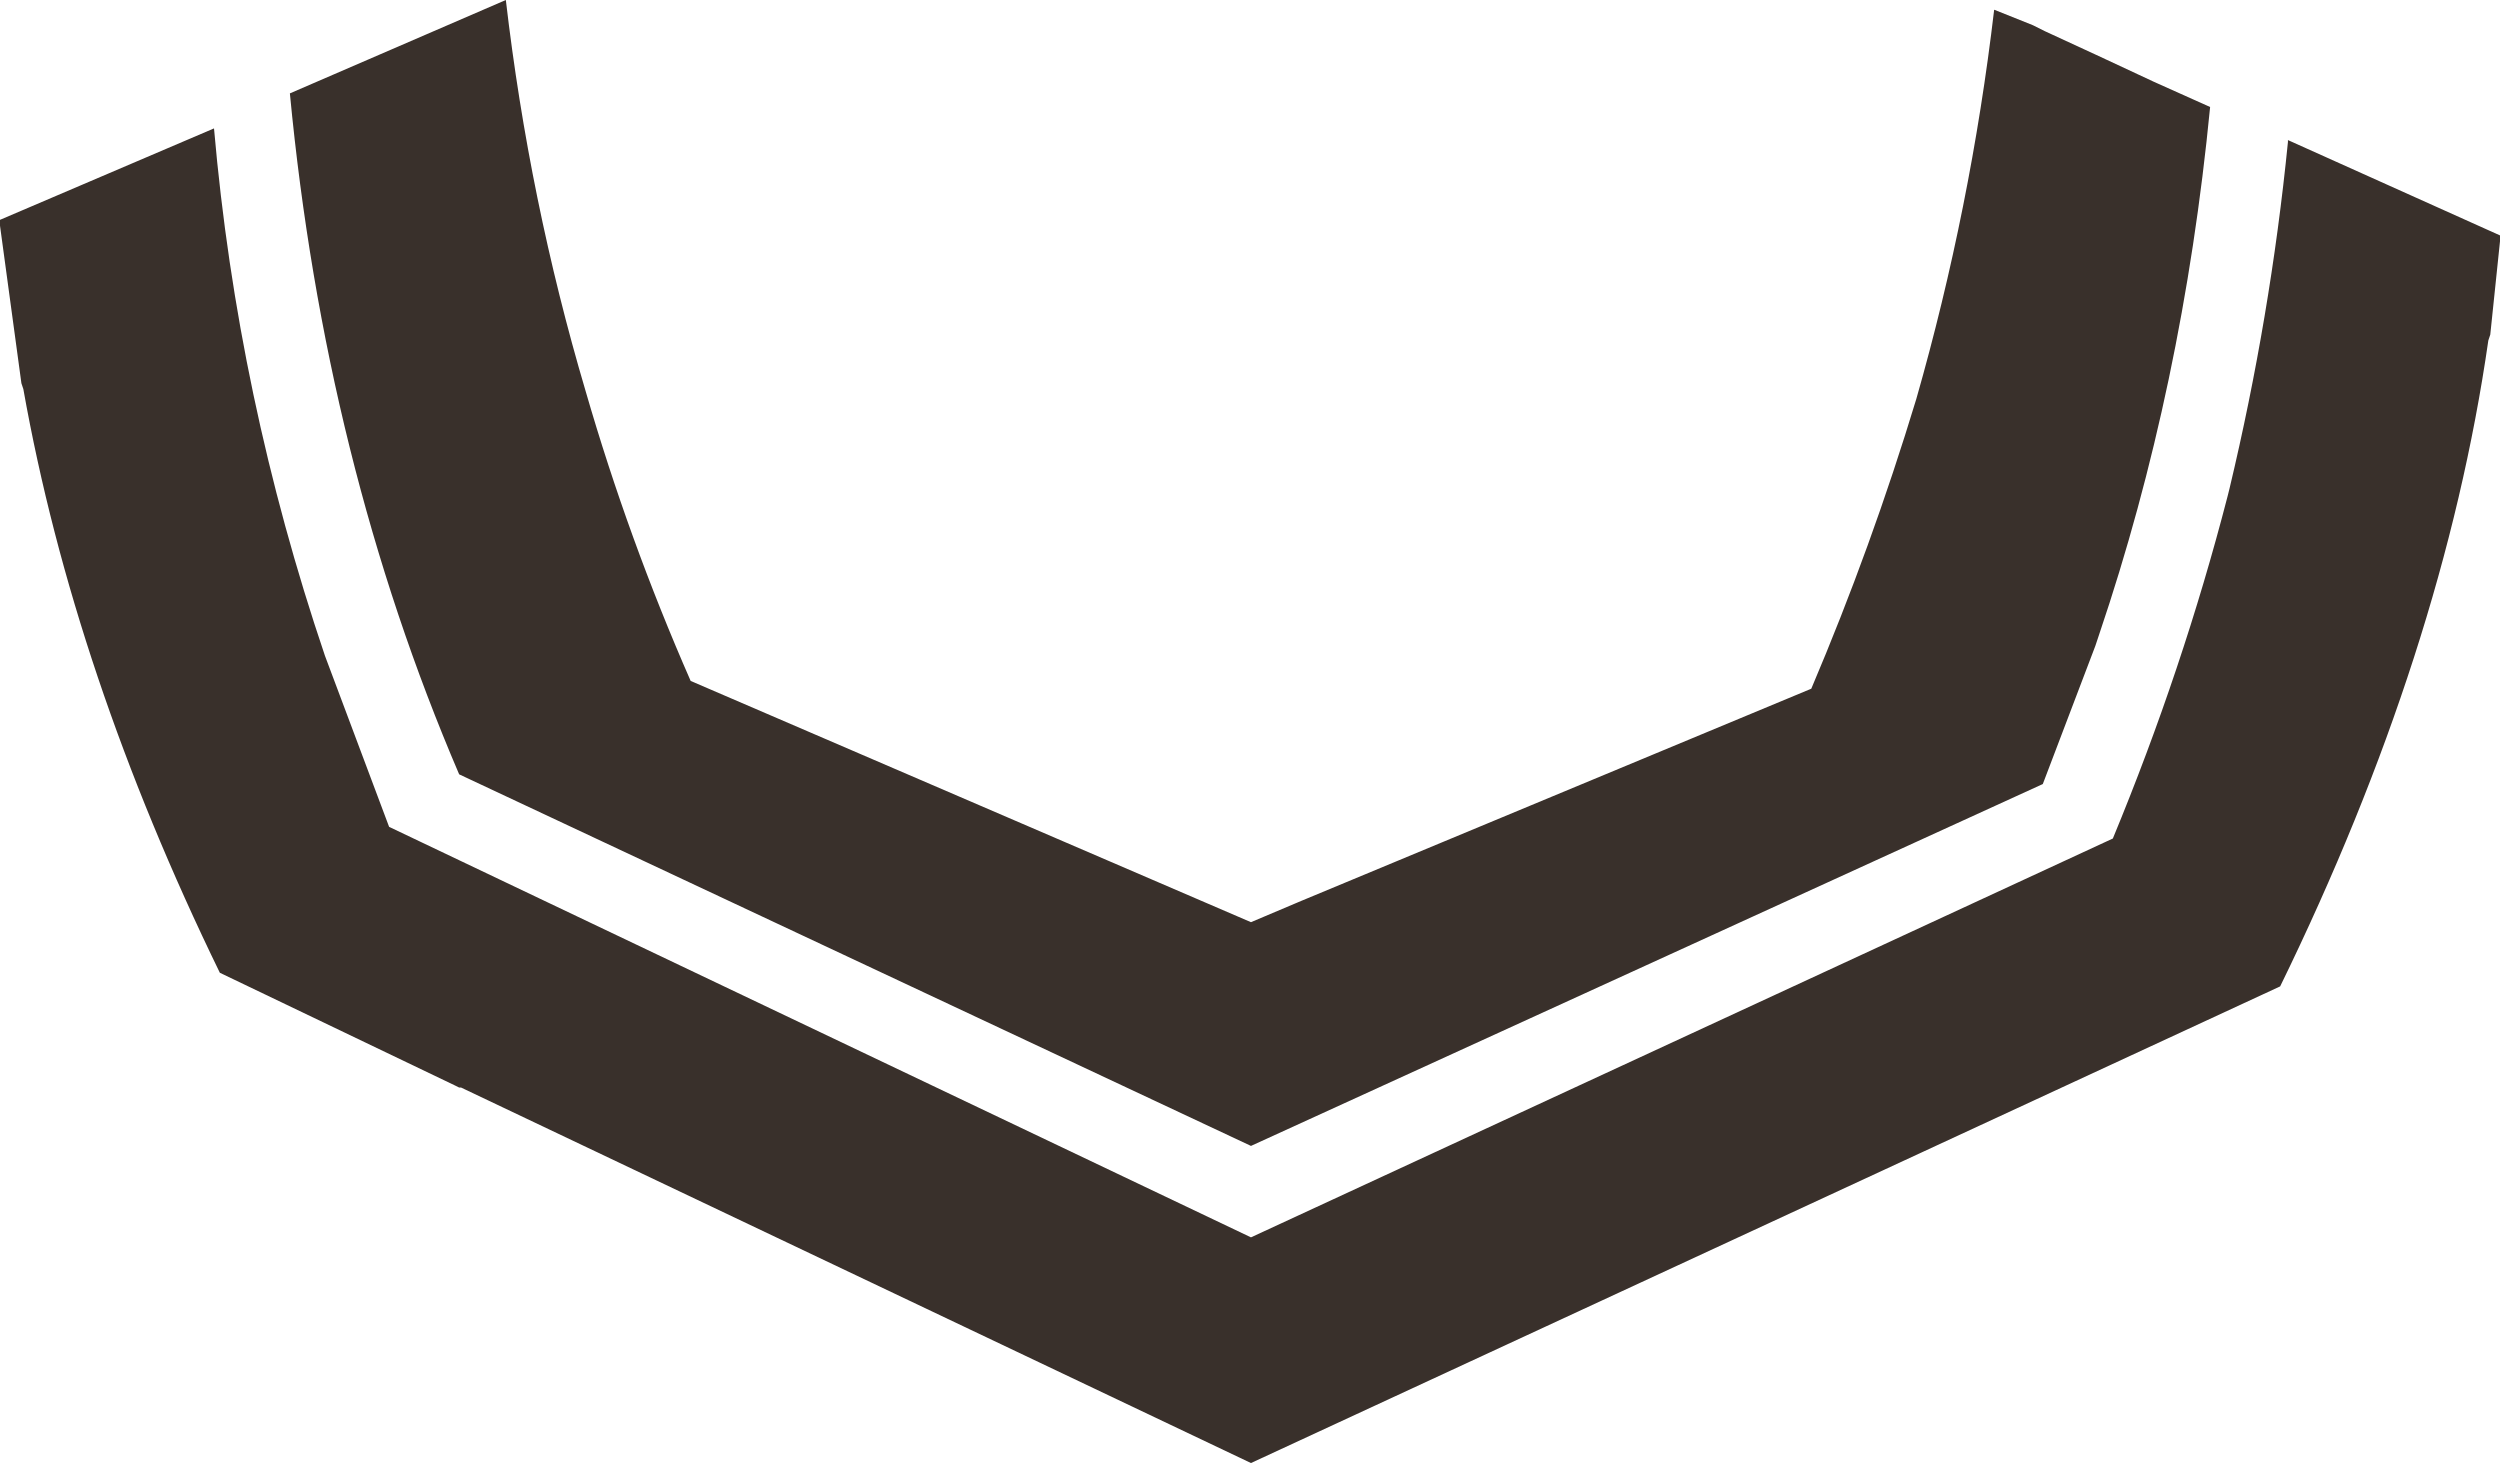 <?xml version="1.0" encoding="UTF-8" standalone="no"?>
<svg xmlns:xlink="http://www.w3.org/1999/xlink" height="37.6px" width="64.25px" xmlns="http://www.w3.org/2000/svg">
  <g transform="matrix(1.0, 0.0, 0.0, 1.0, 31.1, 45.0)">
    <path d="M33.15 -38.8 L32.9 -36.4 32.85 -36.25 Q31.7 -28.25 27.5 -19.65 L1.05 -7.4 -19.25 -17.05 -19.3 -17.05 -19.4 -17.1 -25.45 -20.0 Q-29.2 -27.7 -30.5 -35.0 L-30.55 -35.15 -31.1 -39.2 -31.1 -39.35 -25.6 -41.7 Q-25.0 -34.8 -22.75 -28.15 L-21.1 -23.75 1.05 -13.2 23.2 -23.45 Q25.0 -27.8 26.15 -32.25 L26.2 -32.45 Q27.25 -36.85 27.7 -41.35 L27.7 -41.4 33.15 -38.95 33.15 -38.8 M25.7 -42.25 Q25.0 -35.05 22.85 -28.7 L22.75 -28.4 21.4 -24.85 1.05 -15.55 -19.3 -25.1 Q-22.75 -33.15 -23.65 -42.6 L-18.1 -45.0 Q-17.5 -39.85 -16.05 -34.95 -14.95 -31.15 -13.35 -27.5 L1.05 -21.3 2.35 -21.85 2.35 -21.8 2.35 -21.85 15.45 -27.3 Q17.0 -30.95 18.15 -34.75 19.55 -39.65 20.15 -44.75 L21.15 -44.35 21.45 -44.2 22.75 -43.6 24.25 -42.9 25.7 -42.25" fill="#39302b" fill-rule="evenodd" stroke="none"/>
  </g>
</svg>
